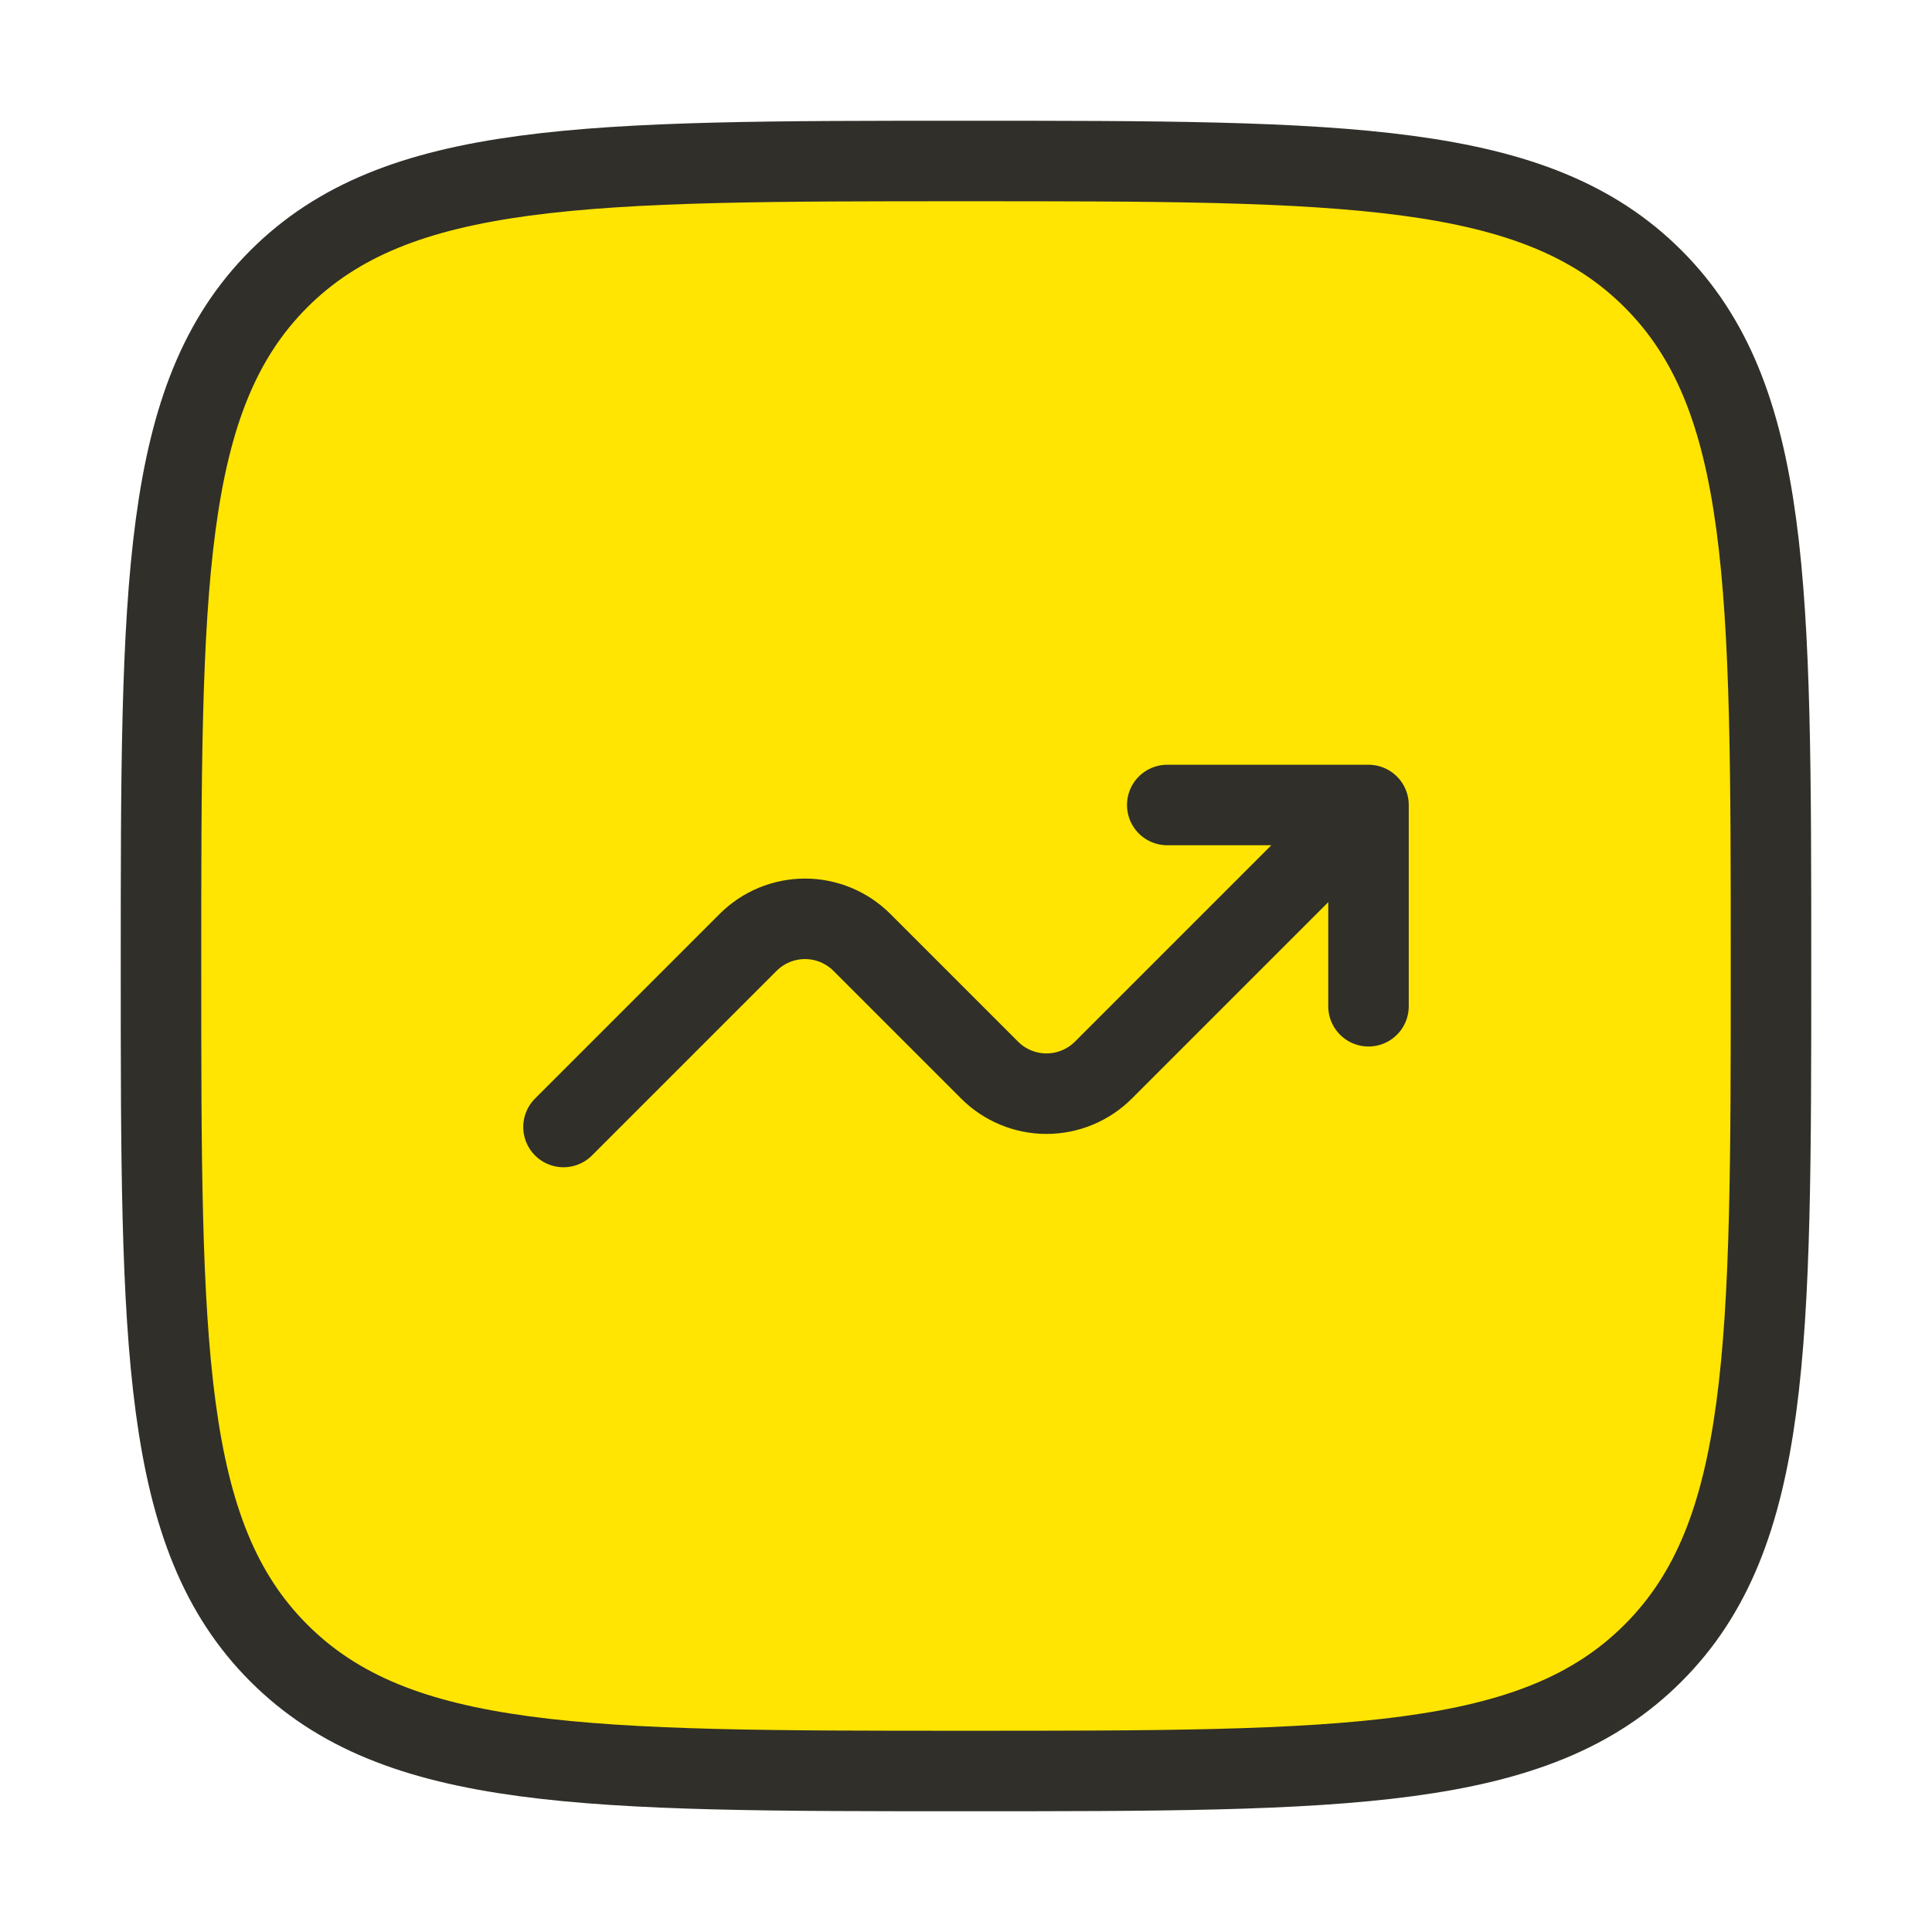<?xml version="1.0" encoding="UTF-8"?> <svg xmlns="http://www.w3.org/2000/svg" width="48" height="48" viewBox="0 0 48 48" fill="none"><path d="M4 24C4 14.572 4 9.858 6.928 6.928C9.86 4 14.572 4 24 4C33.428 4 38.142 4 41.07 6.928C44 9.86 44 14.572 44 24C44 33.428 44 38.142 41.07 41.07C38.144 44 33.428 44 24 44C14.572 44 9.858 44 6.928 41.07C4 38.144 4 33.428 4 24Z" fill="#FFE501" stroke="#302F2A" stroke-width="2"></path><path d="M14 28L18.586 23.414C18.961 23.039 19.47 22.828 20 22.828C20.53 22.828 21.039 23.039 21.414 23.414L24.586 26.586C24.961 26.961 25.47 27.172 26 27.172C26.53 27.172 27.039 26.961 27.414 26.586L34 20M34 20V25M34 20H29" stroke="#302F2A" stroke-width="2" stroke-linecap="round" stroke-linejoin="round"></path></svg> 